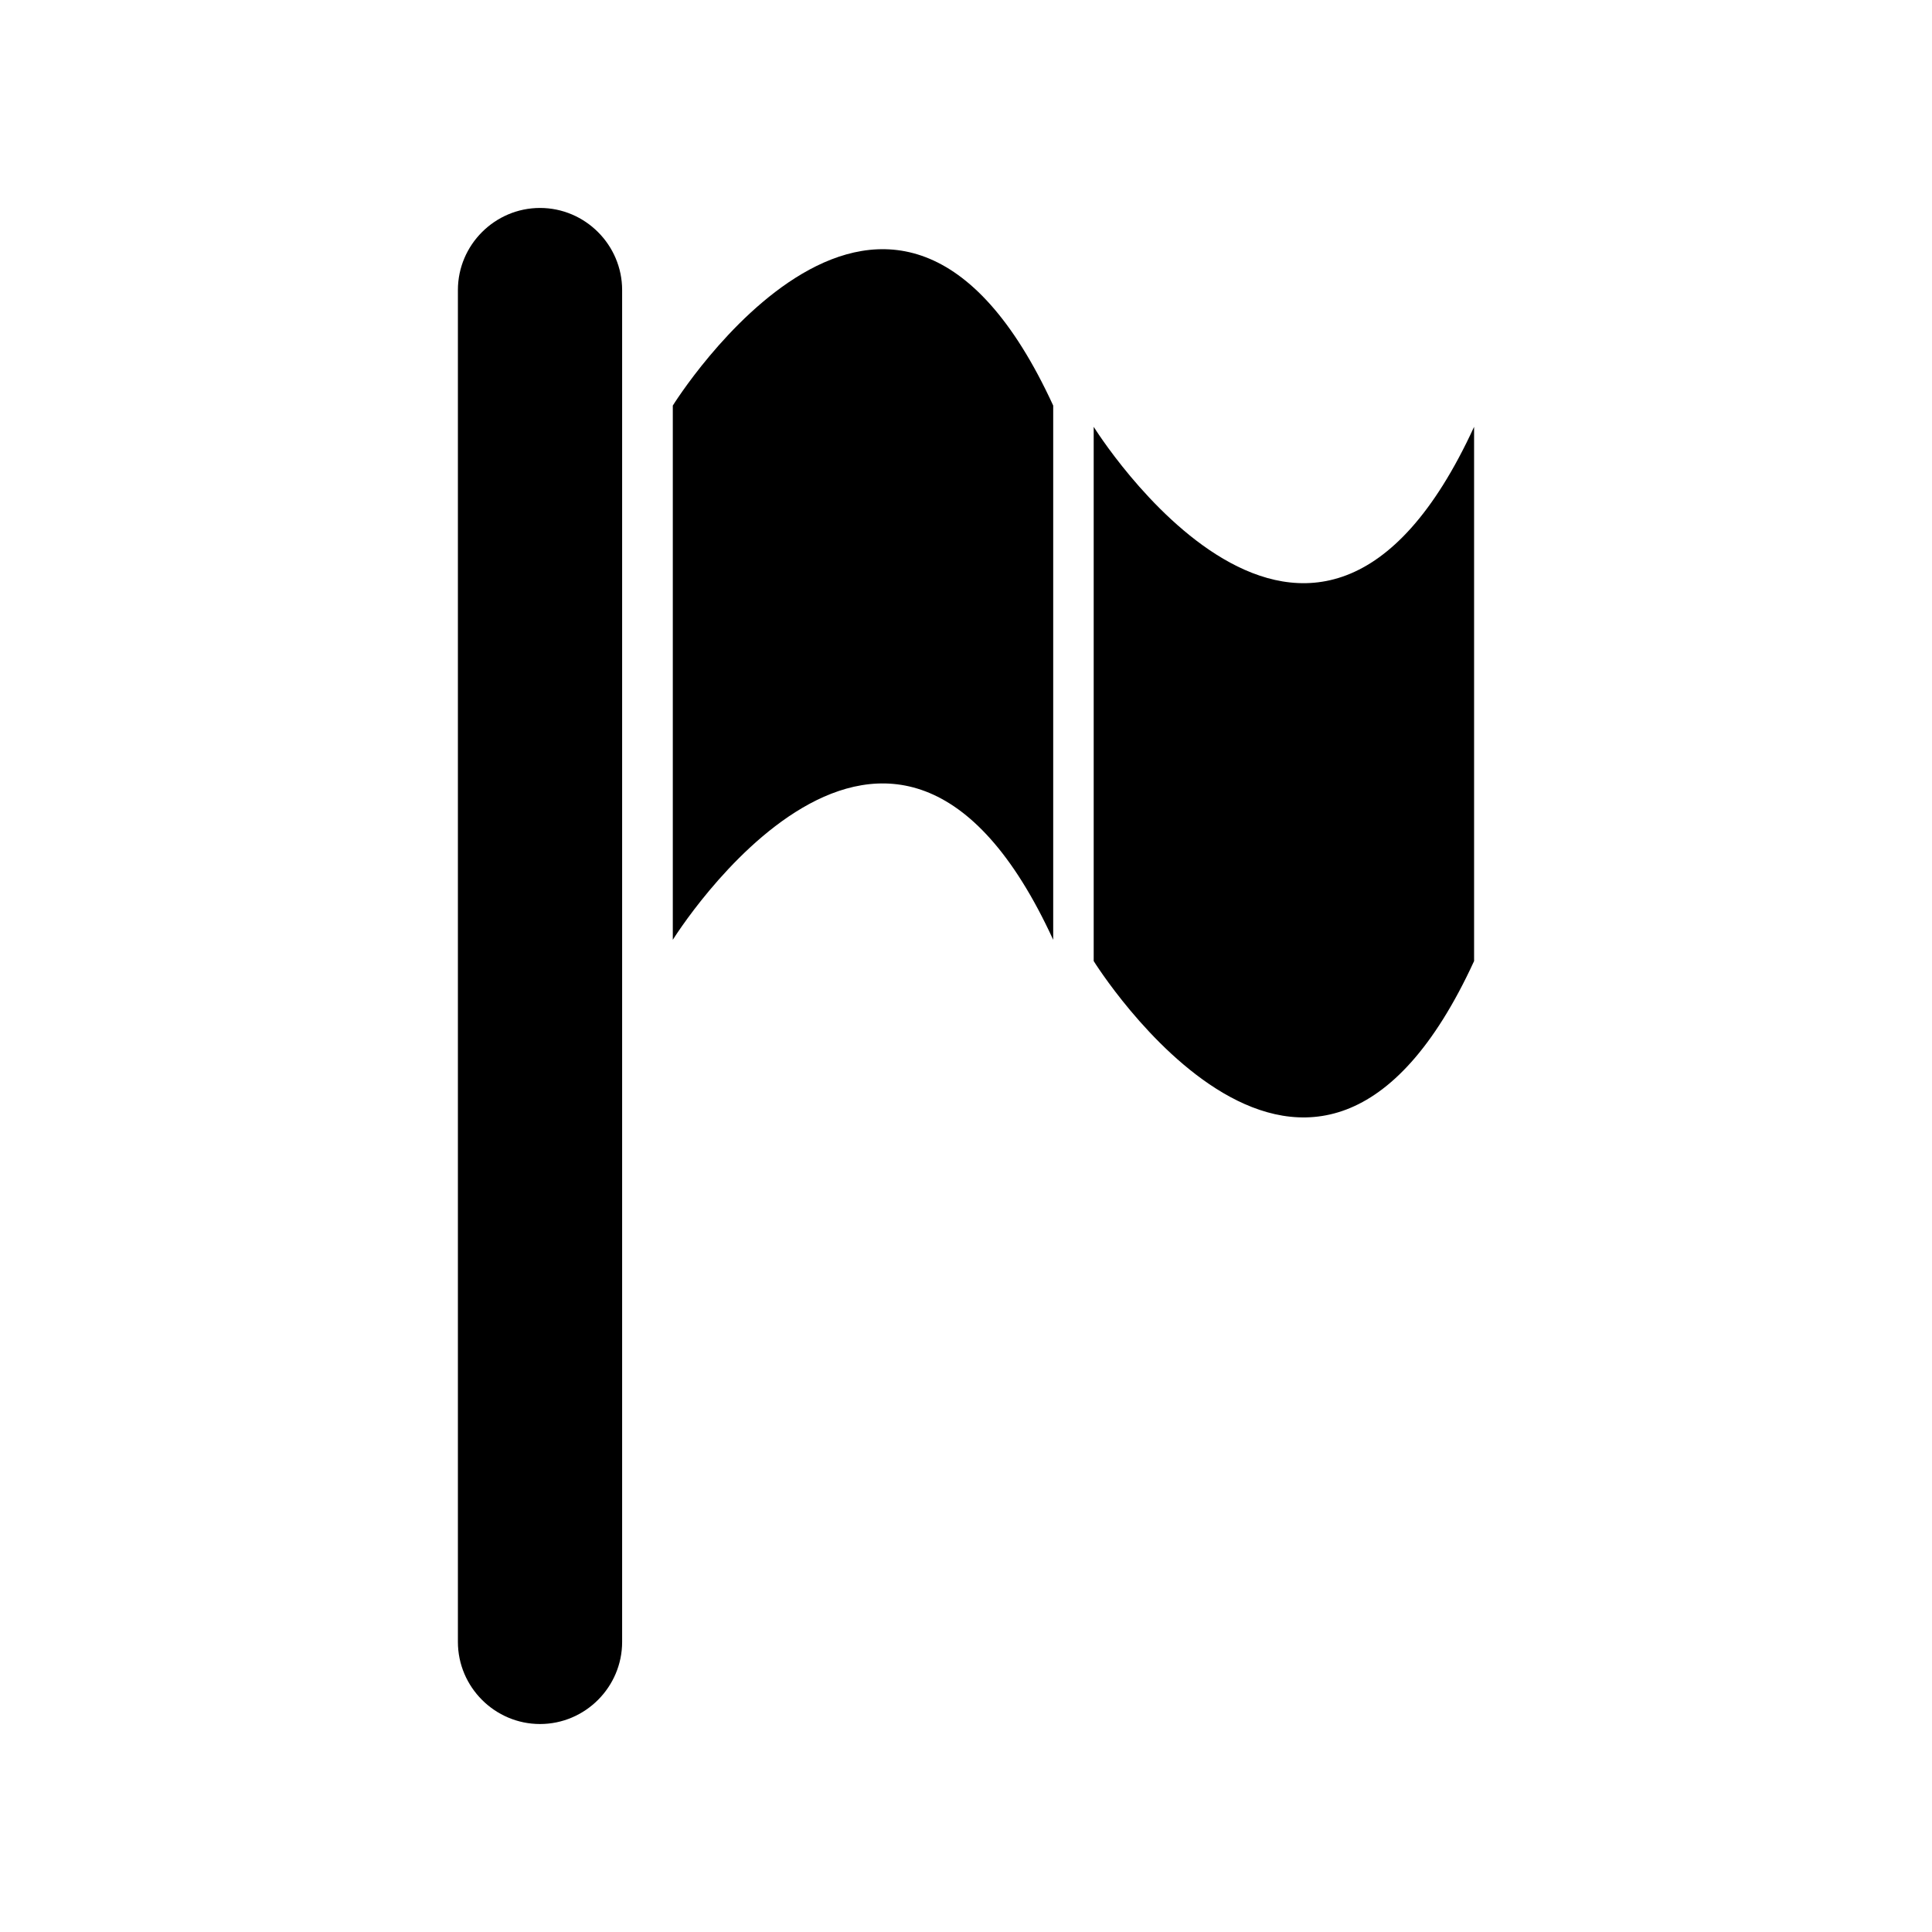 <?xml version="1.0" encoding="UTF-8"?>
<!-- Uploaded to: ICON Repo, www.svgrepo.com, Generator: ICON Repo Mixer Tools -->
<svg fill="#000000" width="800px" height="800px" version="1.1" viewBox="144 144 512 512" xmlns="http://www.w3.org/2000/svg">
 <g>
  <path d="m287.11 199.11c-11.969 0-21.762 9.793-21.762 21.762v358.25c0 11.969 9.793 21.762 21.762 21.762s21.762-9.793 21.762-21.762v-358.25c0-11.969-9.793-21.762-21.762-21.762z"/>
  <path d="m322.3 251.48v141.58s57.938-93.242 100.81 0v-141.58c-42.871-93.242-100.81 0-100.81 0z"/>
  <path d="m433.84 398.69v-141.58s57.938 93.242 100.81 0v141.58c-42.875 93.242-100.81 0-100.81 0z"/>
 </g>
</svg>